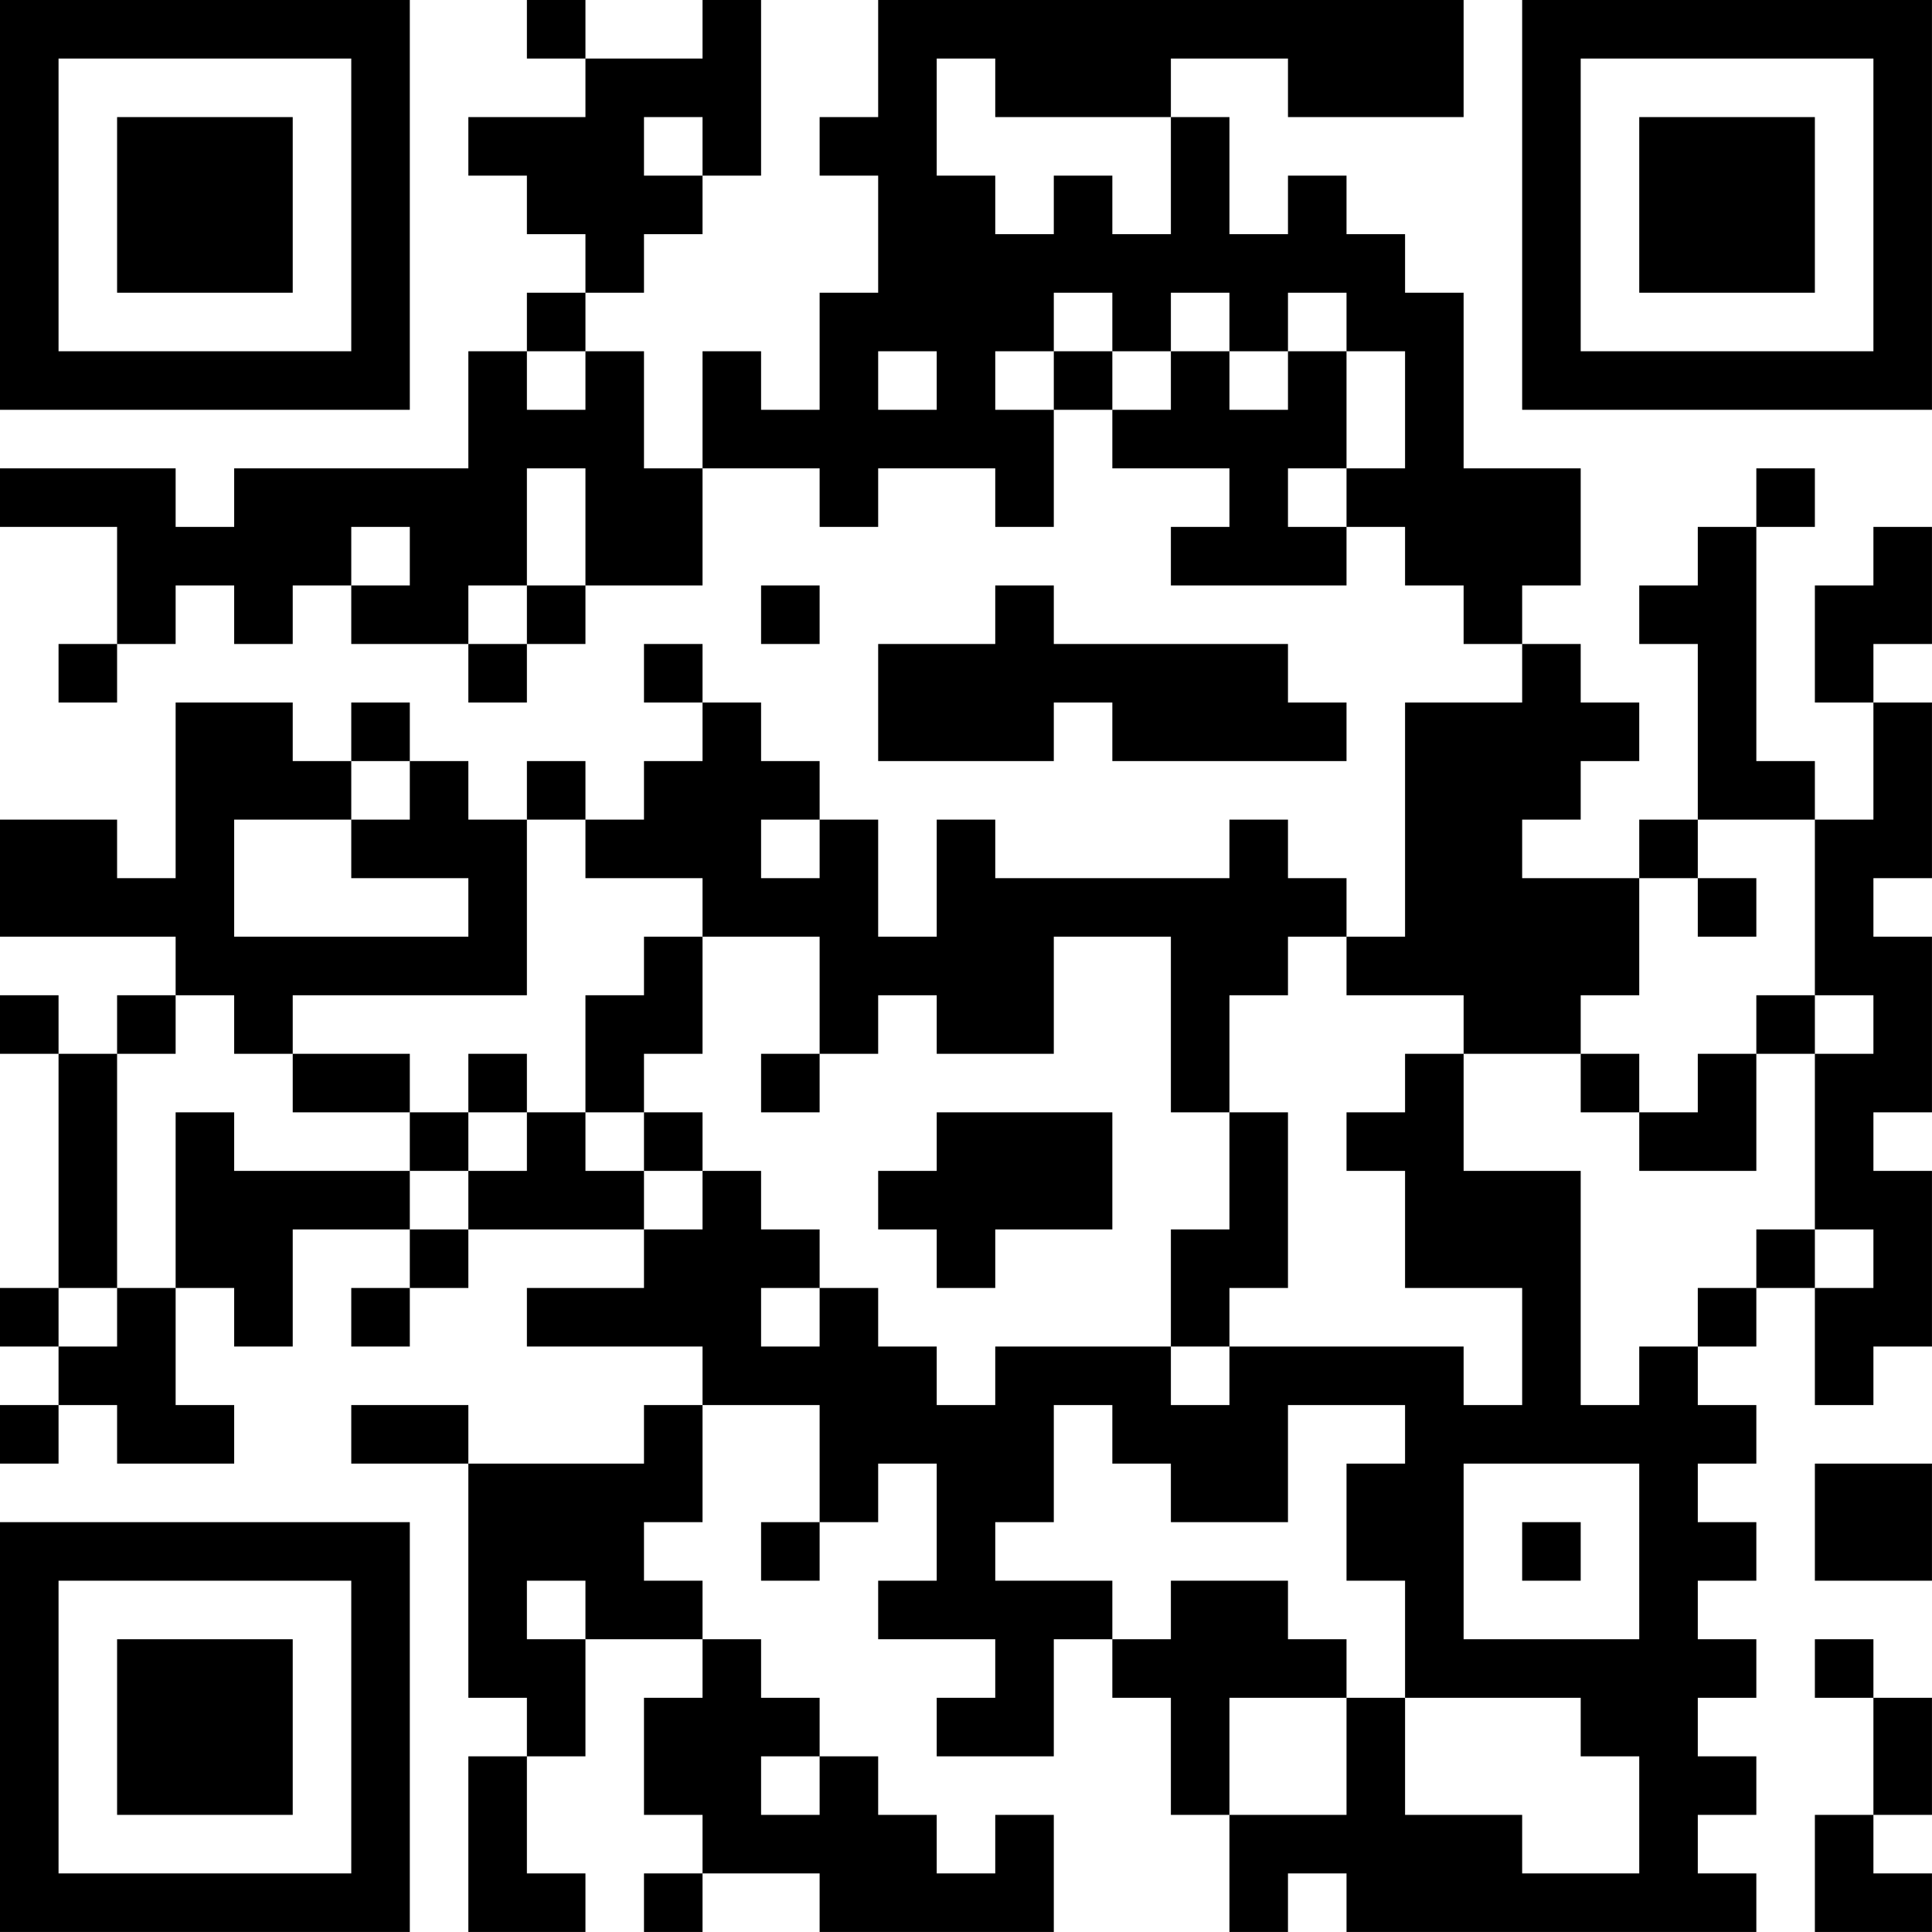 <?xml version="1.0" encoding="UTF-8"?>
<svg xmlns="http://www.w3.org/2000/svg" version="1.1" width="400" height="400" viewBox="0 0 400 400"><rect x="0" y="0" width="400" height="400" fill="#ffffff"/><g transform="scale(12.121)"><g transform="translate(0,0)"><path fill-rule="evenodd" d="M9 0L9 1L10 1L10 2L8 2L8 3L9 3L9 4L10 4L10 5L9 5L9 6L8 6L8 8L4 8L4 9L3 9L3 8L0 8L0 9L2 9L2 11L1 11L1 12L2 12L2 11L3 11L3 10L4 10L4 11L5 11L5 10L6 10L6 11L8 11L8 12L9 12L9 11L10 11L10 10L12 10L12 8L14 8L14 9L15 9L15 8L17 8L17 9L18 9L18 7L19 7L19 8L21 8L21 9L20 9L20 10L23 10L23 9L24 9L24 10L25 10L25 11L26 11L26 12L24 12L24 16L23 16L23 15L22 15L22 14L21 14L21 15L17 15L17 14L16 14L16 16L15 16L15 14L14 14L14 13L13 13L13 12L12 12L12 11L11 11L11 12L12 12L12 13L11 13L11 14L10 14L10 13L9 13L9 14L8 14L8 13L7 13L7 12L6 12L6 13L5 13L5 12L3 12L3 15L2 15L2 14L0 14L0 16L3 16L3 17L2 17L2 18L1 18L1 17L0 17L0 18L1 18L1 22L0 22L0 23L1 23L1 24L0 24L0 25L1 25L1 24L2 24L2 25L4 25L4 24L3 24L3 22L4 22L4 23L5 23L5 21L7 21L7 22L6 22L6 23L7 23L7 22L8 22L8 21L11 21L11 22L9 22L9 23L12 23L12 24L11 24L11 25L8 25L8 24L6 24L6 25L8 25L8 29L9 29L9 30L8 30L8 33L10 33L10 32L9 32L9 30L10 30L10 28L12 28L12 29L11 29L11 31L12 31L12 32L11 32L11 33L12 33L12 32L14 32L14 33L18 33L18 31L17 31L17 32L16 32L16 31L15 31L15 30L14 30L14 29L13 29L13 28L12 28L12 27L11 27L11 26L12 26L12 24L14 24L14 26L13 26L13 27L14 27L14 26L15 26L15 25L16 25L16 27L15 27L15 28L17 28L17 29L16 29L16 30L18 30L18 28L19 28L19 29L20 29L20 31L21 31L21 33L22 33L22 32L23 32L23 33L30 33L30 32L29 32L29 31L30 31L30 30L29 30L29 29L30 29L30 28L29 28L29 27L30 27L30 26L29 26L29 25L30 25L30 24L29 24L29 23L30 23L30 22L31 22L31 24L32 24L32 23L33 23L33 20L32 20L32 19L33 19L33 16L32 16L32 15L33 15L33 12L32 12L32 11L33 11L33 9L32 9L32 10L31 10L31 12L32 12L32 14L31 14L31 13L30 13L30 9L31 9L31 8L30 8L30 9L29 9L29 10L28 10L28 11L29 11L29 14L28 14L28 15L26 15L26 14L27 14L27 13L28 13L28 12L27 12L27 11L26 11L26 10L27 10L27 8L25 8L25 5L24 5L24 4L23 4L23 3L22 3L22 4L21 4L21 2L20 2L20 1L22 1L22 2L25 2L25 0L15 0L15 2L14 2L14 3L15 3L15 5L14 5L14 7L13 7L13 6L12 6L12 8L11 8L11 6L10 6L10 5L11 5L11 4L12 4L12 3L13 3L13 0L12 0L12 1L10 1L10 0ZM16 1L16 3L17 3L17 4L18 4L18 3L19 3L19 4L20 4L20 2L17 2L17 1ZM11 2L11 3L12 3L12 2ZM18 5L18 6L17 6L17 7L18 7L18 6L19 6L19 7L20 7L20 6L21 6L21 7L22 7L22 6L23 6L23 8L22 8L22 9L23 9L23 8L24 8L24 6L23 6L23 5L22 5L22 6L21 6L21 5L20 5L20 6L19 6L19 5ZM9 6L9 7L10 7L10 6ZM15 6L15 7L16 7L16 6ZM9 8L9 10L8 10L8 11L9 11L9 10L10 10L10 8ZM6 9L6 10L7 10L7 9ZM13 10L13 11L14 11L14 10ZM17 10L17 11L15 11L15 13L18 13L18 12L19 12L19 13L23 13L23 12L22 12L22 11L18 11L18 10ZM6 13L6 14L4 14L4 16L8 16L8 15L6 15L6 14L7 14L7 13ZM9 14L9 17L5 17L5 18L4 18L4 17L3 17L3 18L2 18L2 22L1 22L1 23L2 23L2 22L3 22L3 19L4 19L4 20L7 20L7 21L8 21L8 20L9 20L9 19L10 19L10 20L11 20L11 21L12 21L12 20L13 20L13 21L14 21L14 22L13 22L13 23L14 23L14 22L15 22L15 23L16 23L16 24L17 24L17 23L20 23L20 24L21 24L21 23L25 23L25 24L26 24L26 22L24 22L24 20L23 20L23 19L24 19L24 18L25 18L25 20L27 20L27 24L28 24L28 23L29 23L29 22L30 22L30 21L31 21L31 22L32 22L32 21L31 21L31 18L32 18L32 17L31 17L31 14L29 14L29 15L28 15L28 17L27 17L27 18L25 18L25 17L23 17L23 16L22 16L22 17L21 17L21 19L20 19L20 16L18 16L18 18L16 18L16 17L15 17L15 18L14 18L14 16L12 16L12 15L10 15L10 14ZM13 14L13 15L14 15L14 14ZM29 15L29 16L30 16L30 15ZM11 16L11 17L10 17L10 19L11 19L11 20L12 20L12 19L11 19L11 18L12 18L12 16ZM30 17L30 18L29 18L29 19L28 19L28 18L27 18L27 19L28 19L28 20L30 20L30 18L31 18L31 17ZM5 18L5 19L7 19L7 20L8 20L8 19L9 19L9 18L8 18L8 19L7 19L7 18ZM13 18L13 19L14 19L14 18ZM16 19L16 20L15 20L15 21L16 21L16 22L17 22L17 21L19 21L19 19ZM21 19L21 21L20 21L20 23L21 23L21 22L22 22L22 19ZM18 24L18 26L17 26L17 27L19 27L19 28L20 28L20 27L22 27L22 28L23 28L23 29L21 29L21 31L23 31L23 29L24 29L24 31L26 31L26 32L28 32L28 30L27 30L27 29L24 29L24 27L23 27L23 25L24 25L24 24L22 24L22 26L20 26L20 25L19 25L19 24ZM25 25L25 28L28 28L28 25ZM31 25L31 27L33 27L33 25ZM26 26L26 27L27 27L27 26ZM9 27L9 28L10 28L10 27ZM31 28L31 29L32 29L32 31L31 31L31 33L33 33L33 32L32 32L32 31L33 31L33 29L32 29L32 28ZM13 30L13 31L14 31L14 30ZM0 0L0 7L7 7L7 0ZM1 1L1 6L6 6L6 1ZM2 2L2 5L5 5L5 2ZM26 0L26 7L33 7L33 0ZM27 1L27 6L32 6L32 1ZM28 2L28 5L31 5L31 2ZM0 26L0 33L7 33L7 26ZM1 27L1 32L6 32L6 27ZM2 28L2 31L5 31L5 28Z" fill="#000000"/></g></g></svg>
